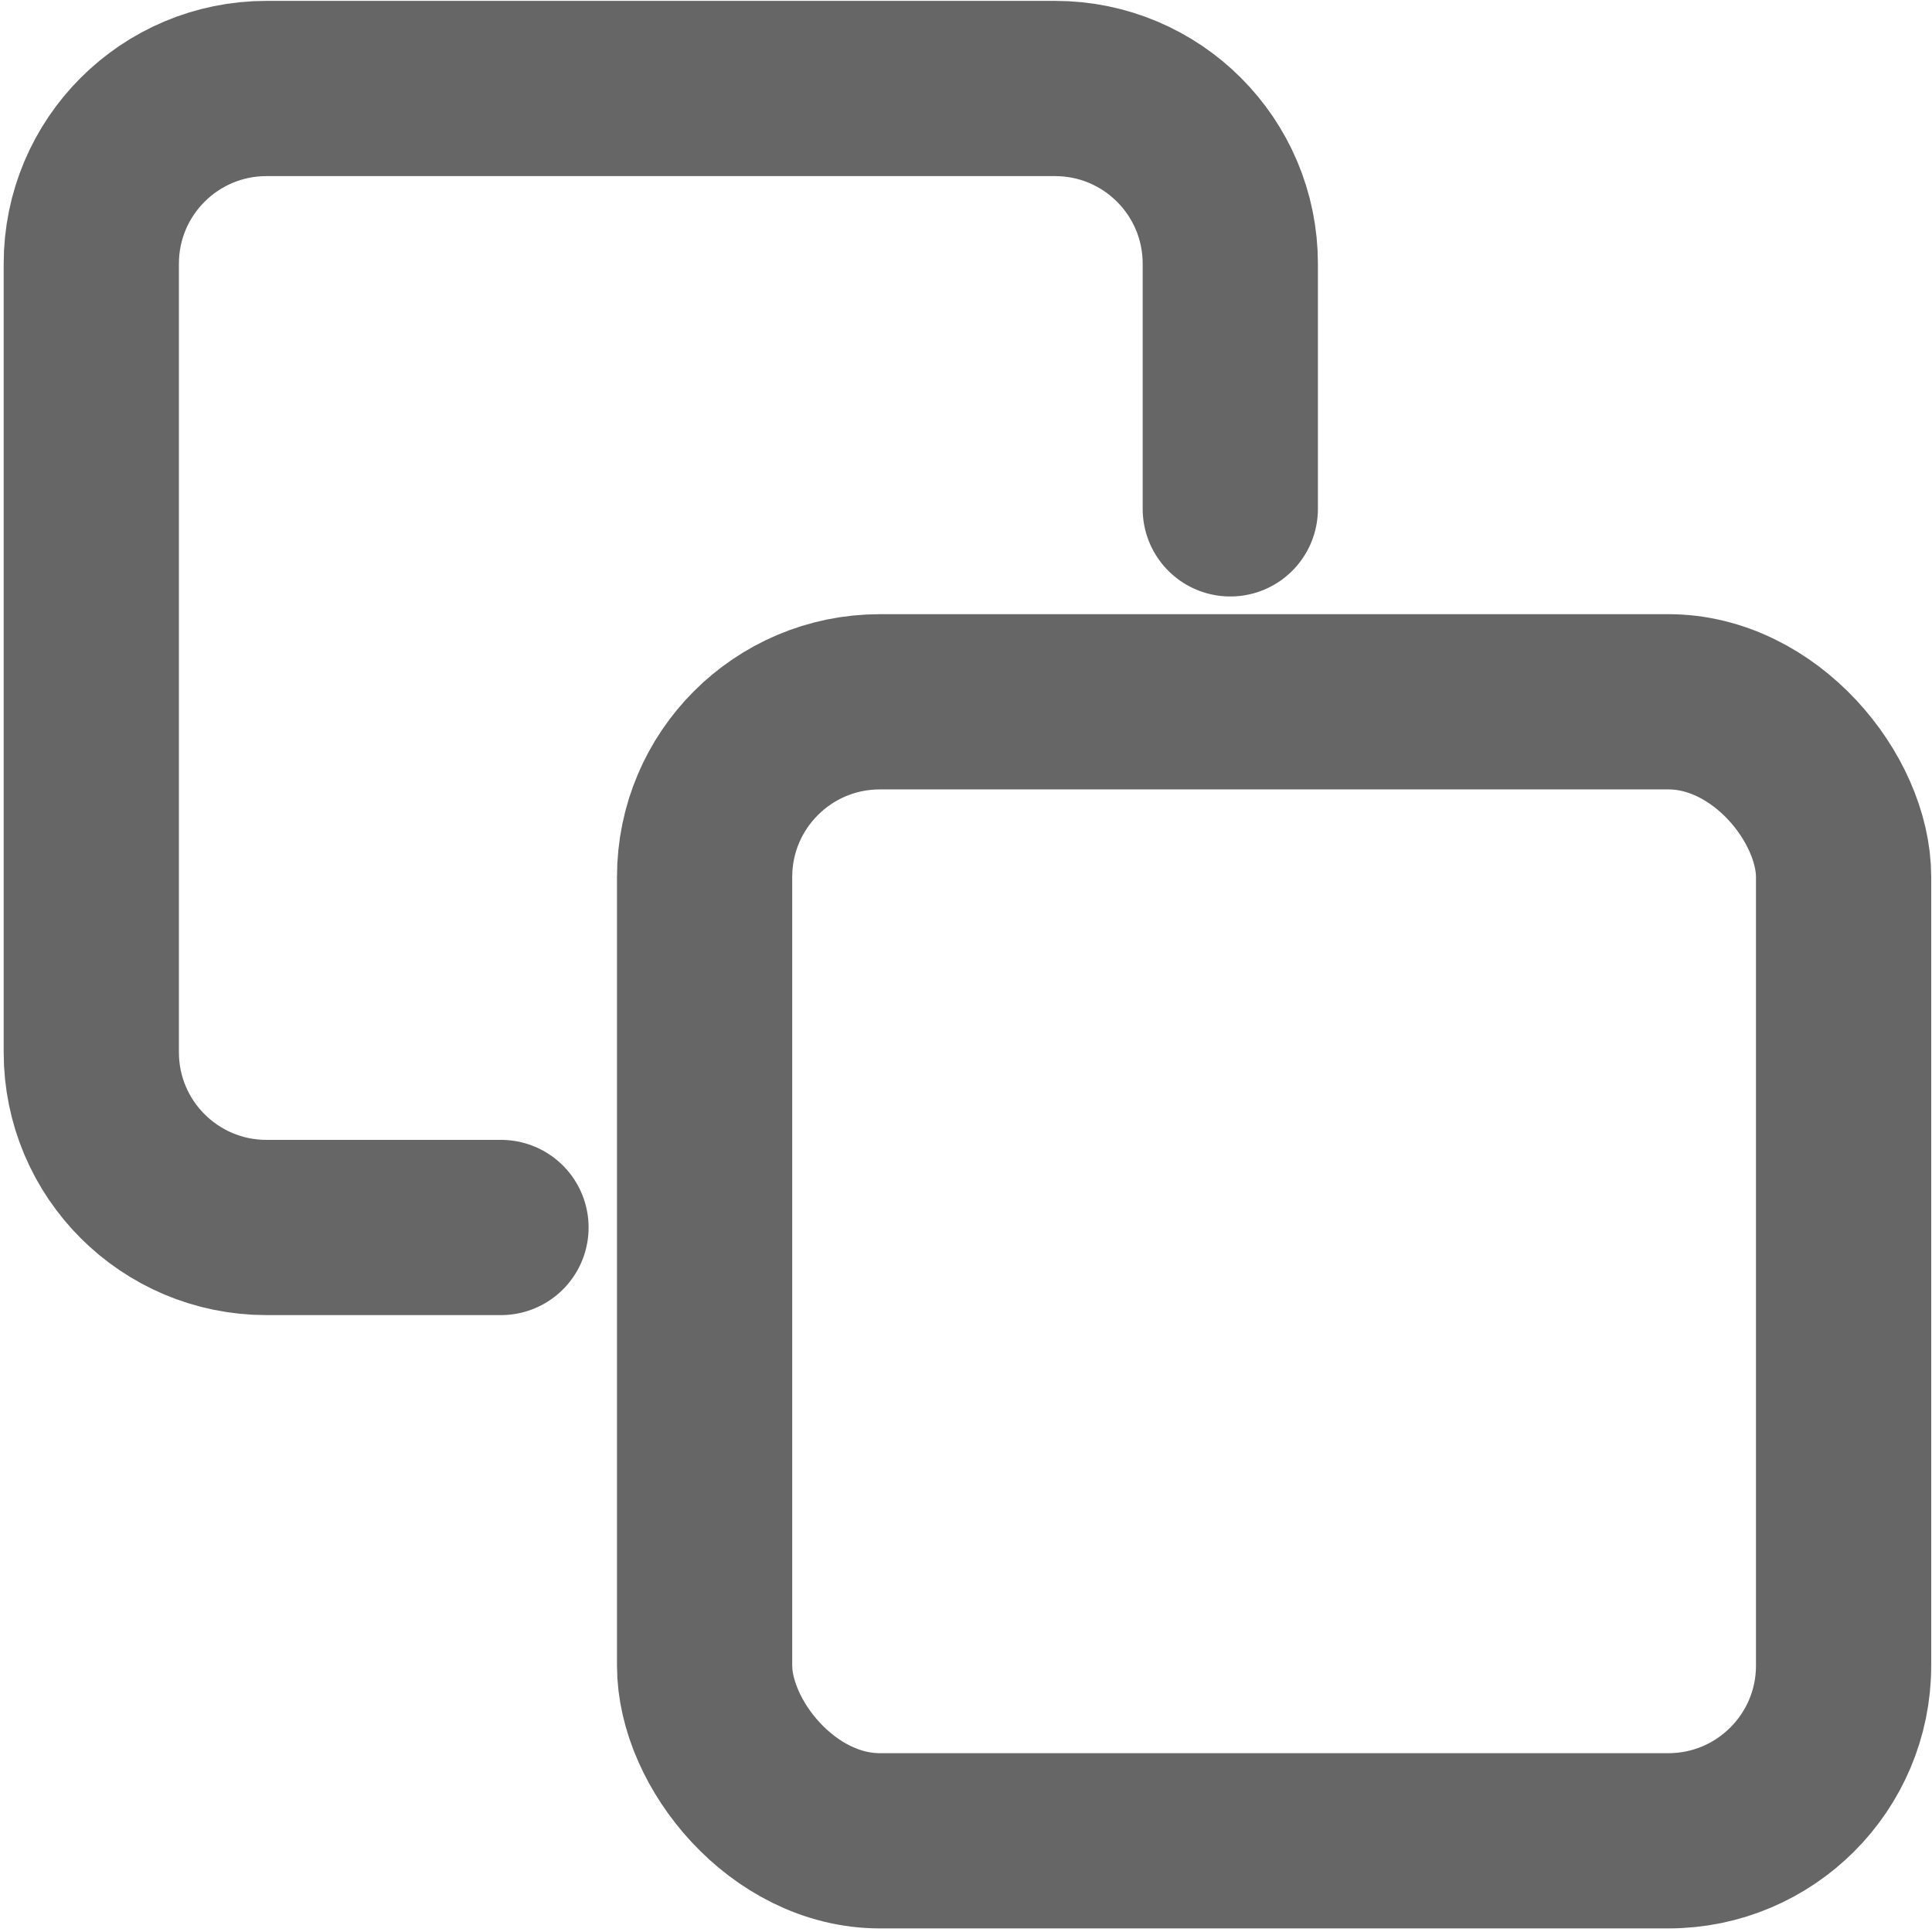 <?xml version="1.0" encoding="utf-8"?>
<svg xmlns="http://www.w3.org/2000/svg" width="24" height="24" viewBox="0 0 22.051 22.051" fill="none" stroke="currentColor" stroke-width="2" stroke-linecap="round" stroke-linejoin="round">
  <rect x="8.042" y="8.01" width="13" height="13" rx="2" ry="2" style="stroke: rgb(102, 102, 102);"/>
  <path d="M 5.718 14.01 L 3.042 14.01 C 1.937 14.01 1.042 13.115 1.042 12.01 L 1.042 3.01 C 1.042 1.905 1.937 1.01 3.042 1.01 L 12.042 1.01 C 13.147 1.01 14.042 1.905 14.042 3.01 L 14.042 5.808" style="stroke: rgb(102, 102, 102);"/>
</svg>